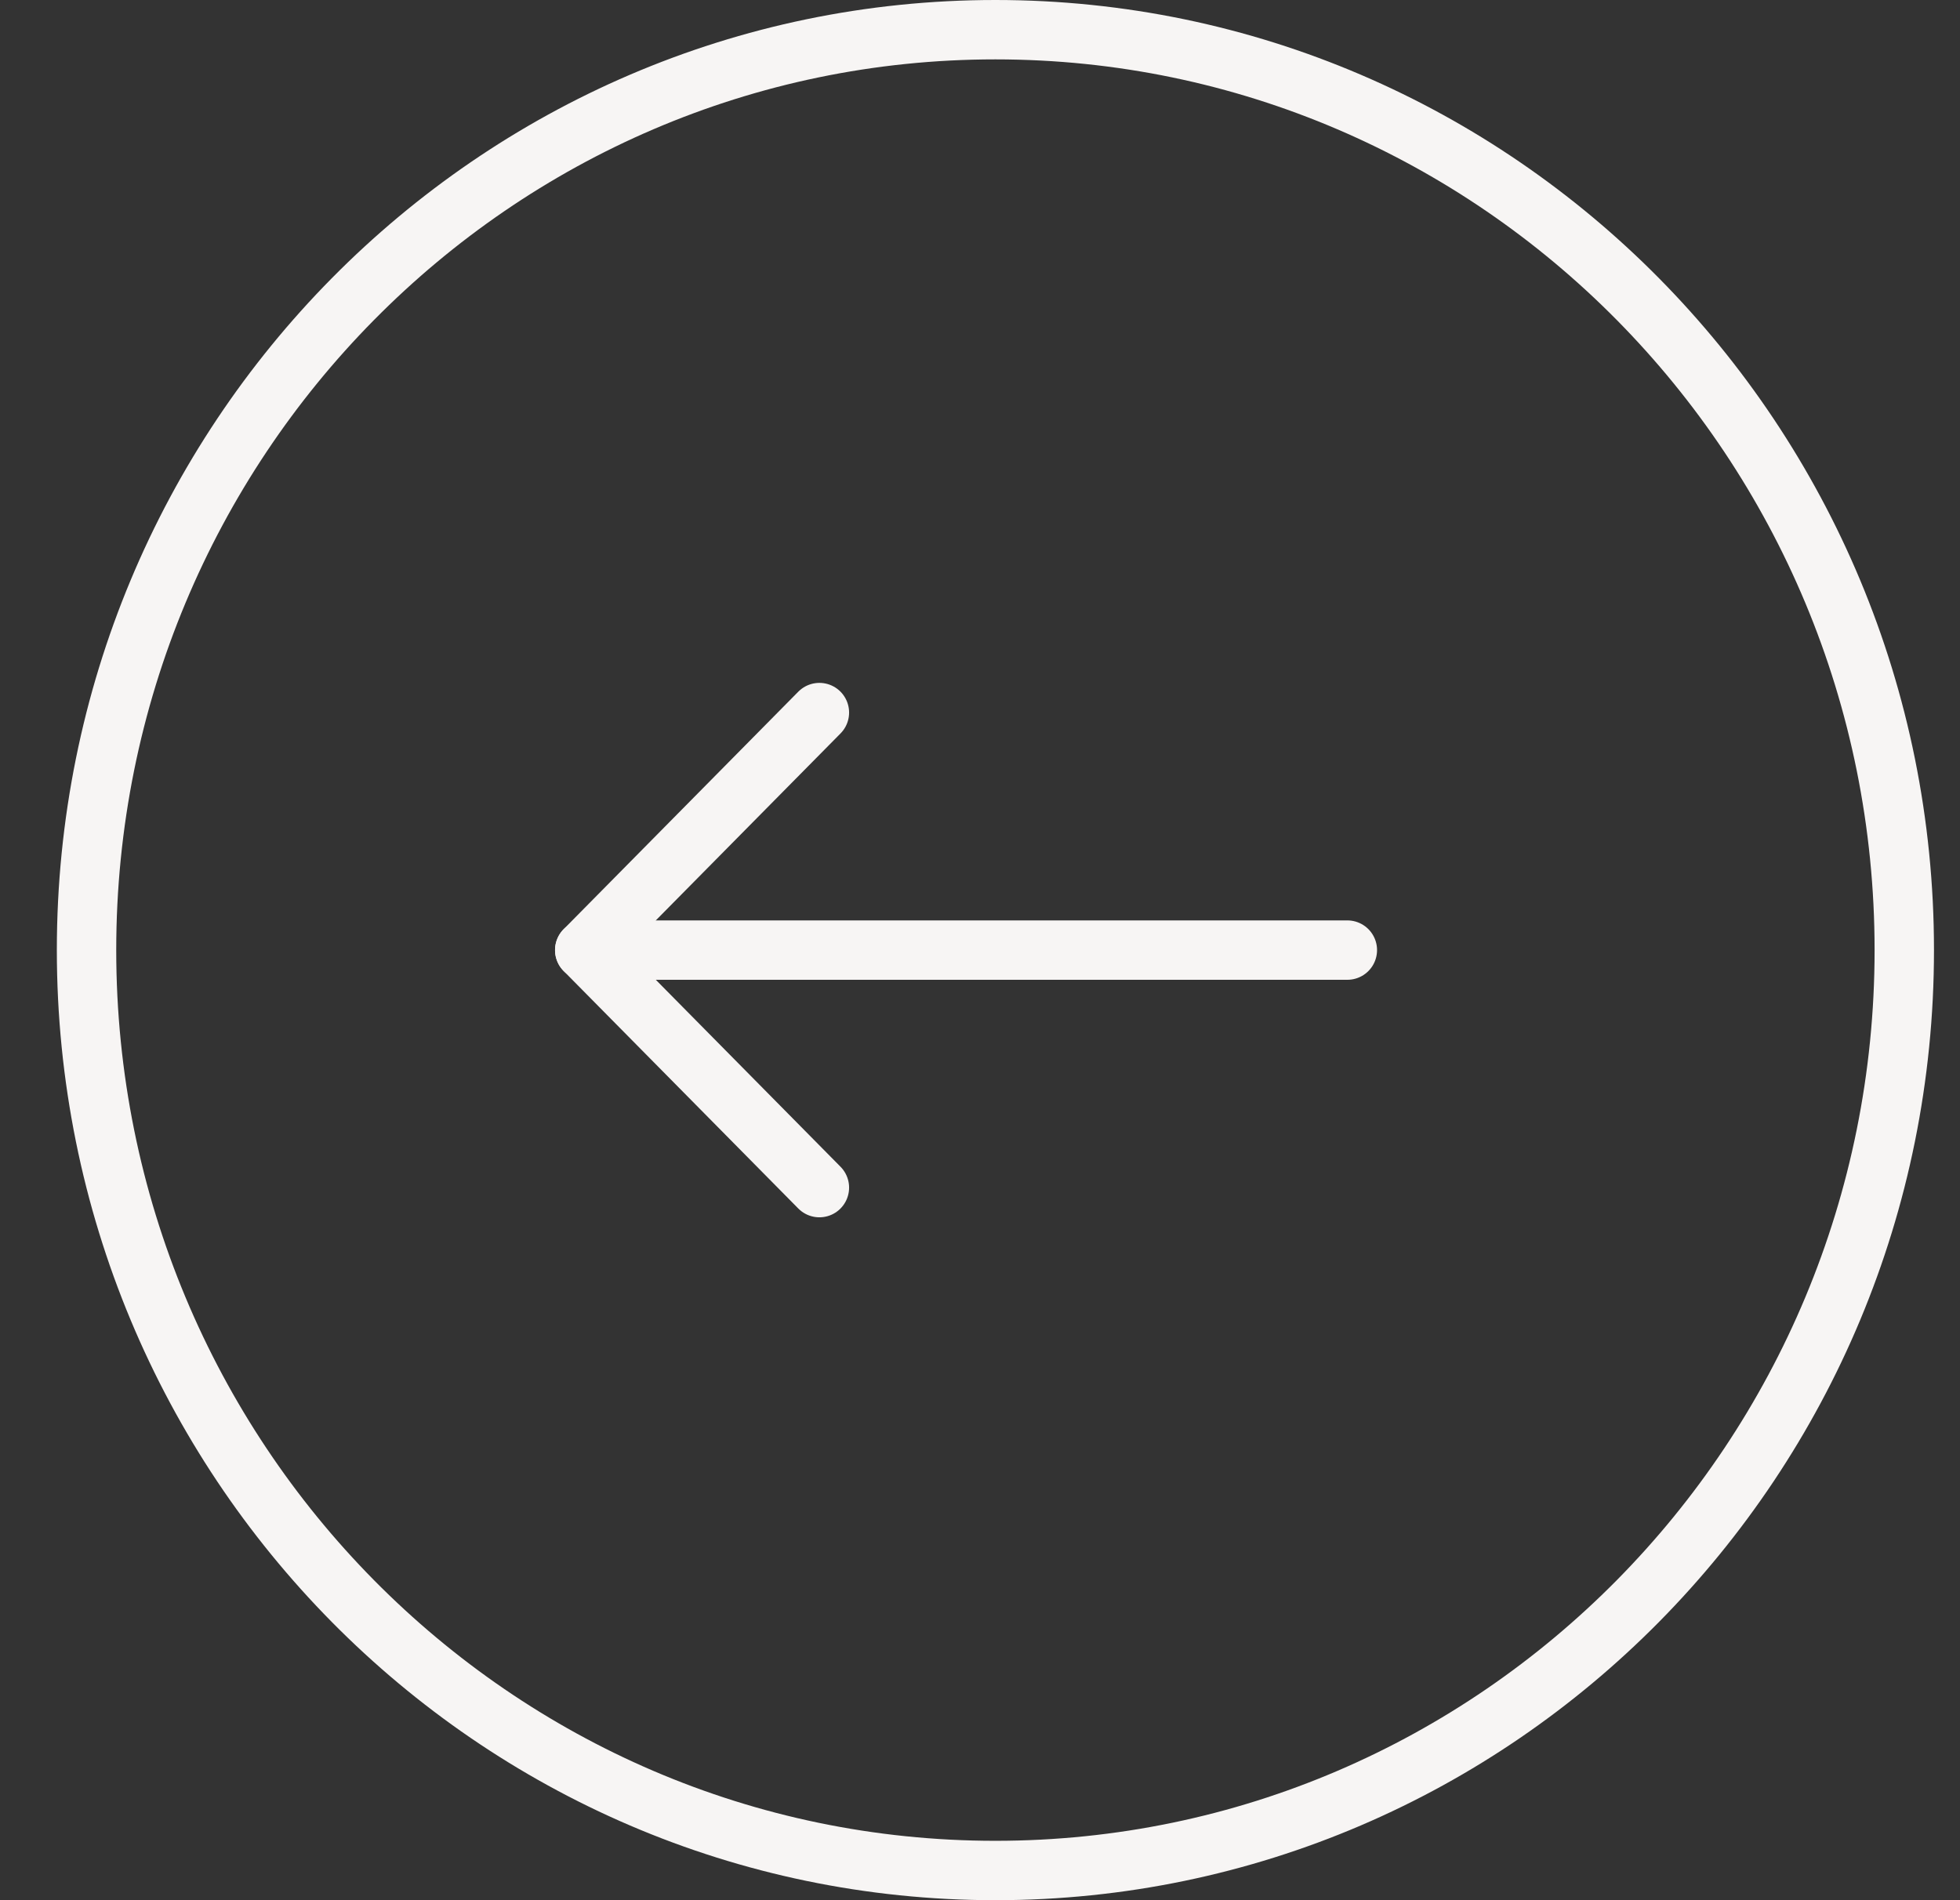<svg width="33" height="32" viewBox="0 0 33 32" fill="none" xmlns="http://www.w3.org/2000/svg">
<rect x="0" y="0" width="33" height="32" fill="#333333" stroke="none"/>
<path d="M1.457 16C1.457 7.434 8.314 0.5 16.759 0.5C25.204 0.5 32.062 7.434 32.062 16C32.062 24.566 25.204 31.5 16.759 31.5C8.314 31.5 1.457 24.566 1.457 16Z" stroke="#F7F5F4"/>
<path d="M22.685 16L9.845 16" stroke="#F7F5F4" stroke-linecap="round" stroke-linejoin="round"/>
<path d="M13.796 20L9.845 16L13.796 12" stroke="#F7F5F4" stroke-linecap="round" stroke-linejoin="round"/>
</svg>
